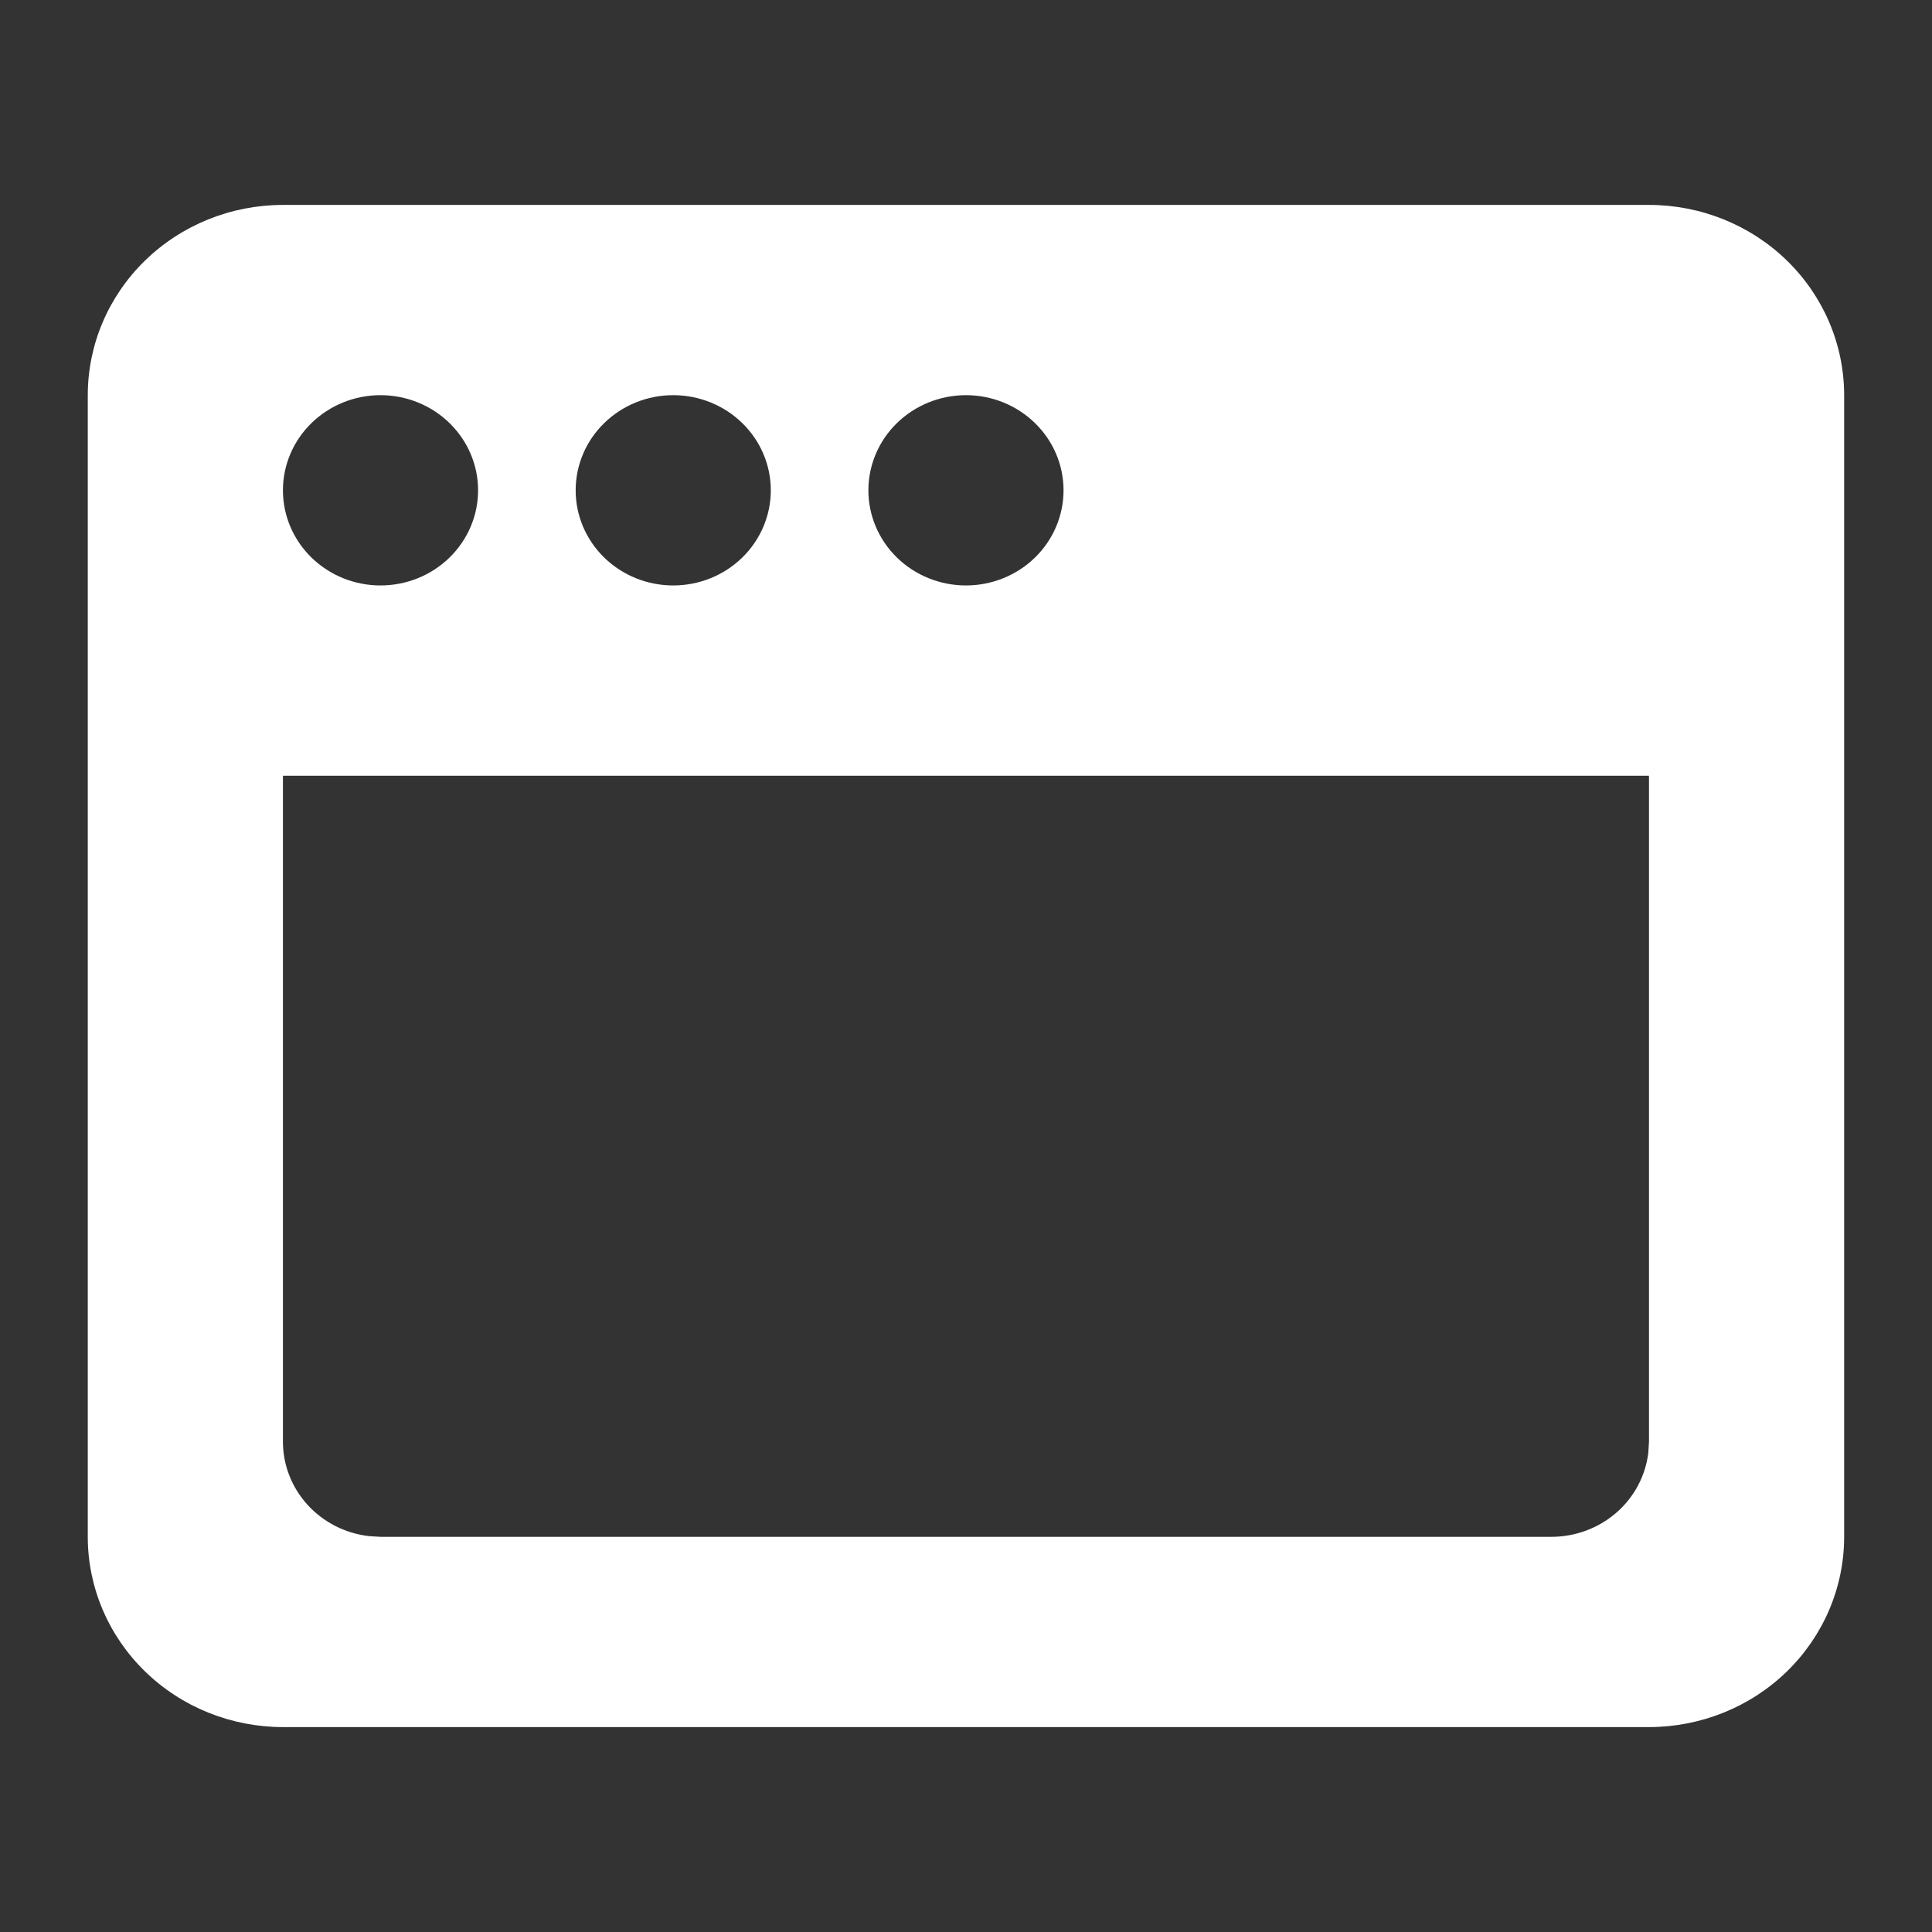 <svg width="76" height="76" viewBox="0 0 76 76" fill="none" xmlns="http://www.w3.org/2000/svg">
<rect x="0" y="0" width="76" height="76" fill="#333333" stroke="none"/>
<g id="mingcute:web-fill">
<g id="Group">
<path id="Vector" d="M64.867 8.061C66.903 8.061 68.856 8.849 70.296 10.253C71.735 11.656 72.544 13.56 72.544 15.545V60.455C72.544 62.44 71.735 64.343 70.296 65.747C68.856 67.151 66.903 67.939 64.867 67.939H11.13C9.094 67.939 7.141 67.151 5.702 65.747C4.262 64.343 3.453 62.44 3.453 60.455V15.545C3.453 13.56 4.262 11.656 5.702 10.253C7.141 8.849 9.094 8.061 11.13 8.061H64.867ZM64.867 30.515H11.13V56.712C11.13 57.629 11.475 58.513 12.1 59.198C12.725 59.883 13.585 60.321 14.519 60.428L14.968 60.455H61.029C61.969 60.454 62.876 60.118 63.579 59.509C64.282 58.9 64.73 58.06 64.84 57.15L64.867 56.712V30.515ZM14.968 15.545C13.95 15.545 12.974 15.94 12.254 16.642C11.534 17.343 11.13 18.295 11.13 19.288C11.13 20.28 11.534 21.232 12.254 21.934C12.974 22.636 13.95 23.03 14.968 23.03C15.986 23.03 16.963 22.636 17.682 21.934C18.402 21.232 18.807 20.28 18.807 19.288C18.807 18.295 18.402 17.343 17.682 16.642C16.963 15.94 15.986 15.545 14.968 15.545ZM26.483 15.545C25.465 15.545 24.489 15.94 23.769 16.642C23.049 17.343 22.645 18.295 22.645 19.288C22.645 20.28 23.049 21.232 23.769 21.934C24.489 22.636 25.465 23.03 26.483 23.03C27.501 23.03 28.478 22.636 29.198 21.934C29.917 21.232 30.322 20.28 30.322 19.288C30.322 18.295 29.917 17.343 29.198 16.642C28.478 15.94 27.501 15.545 26.483 15.545ZM37.999 15.545C36.981 15.545 36.004 15.94 35.284 16.642C34.565 17.343 34.16 18.295 34.16 19.288C34.16 20.28 34.565 21.232 35.284 21.934C36.004 22.636 36.981 23.03 37.999 23.03C39.017 23.03 39.993 22.636 40.713 21.934C41.433 21.232 41.837 20.28 41.837 19.288C41.837 18.295 41.433 17.343 40.713 16.642C39.993 15.94 39.017 15.545 37.999 15.545Z" fill="white"/>
</g>
</g>
</svg>
